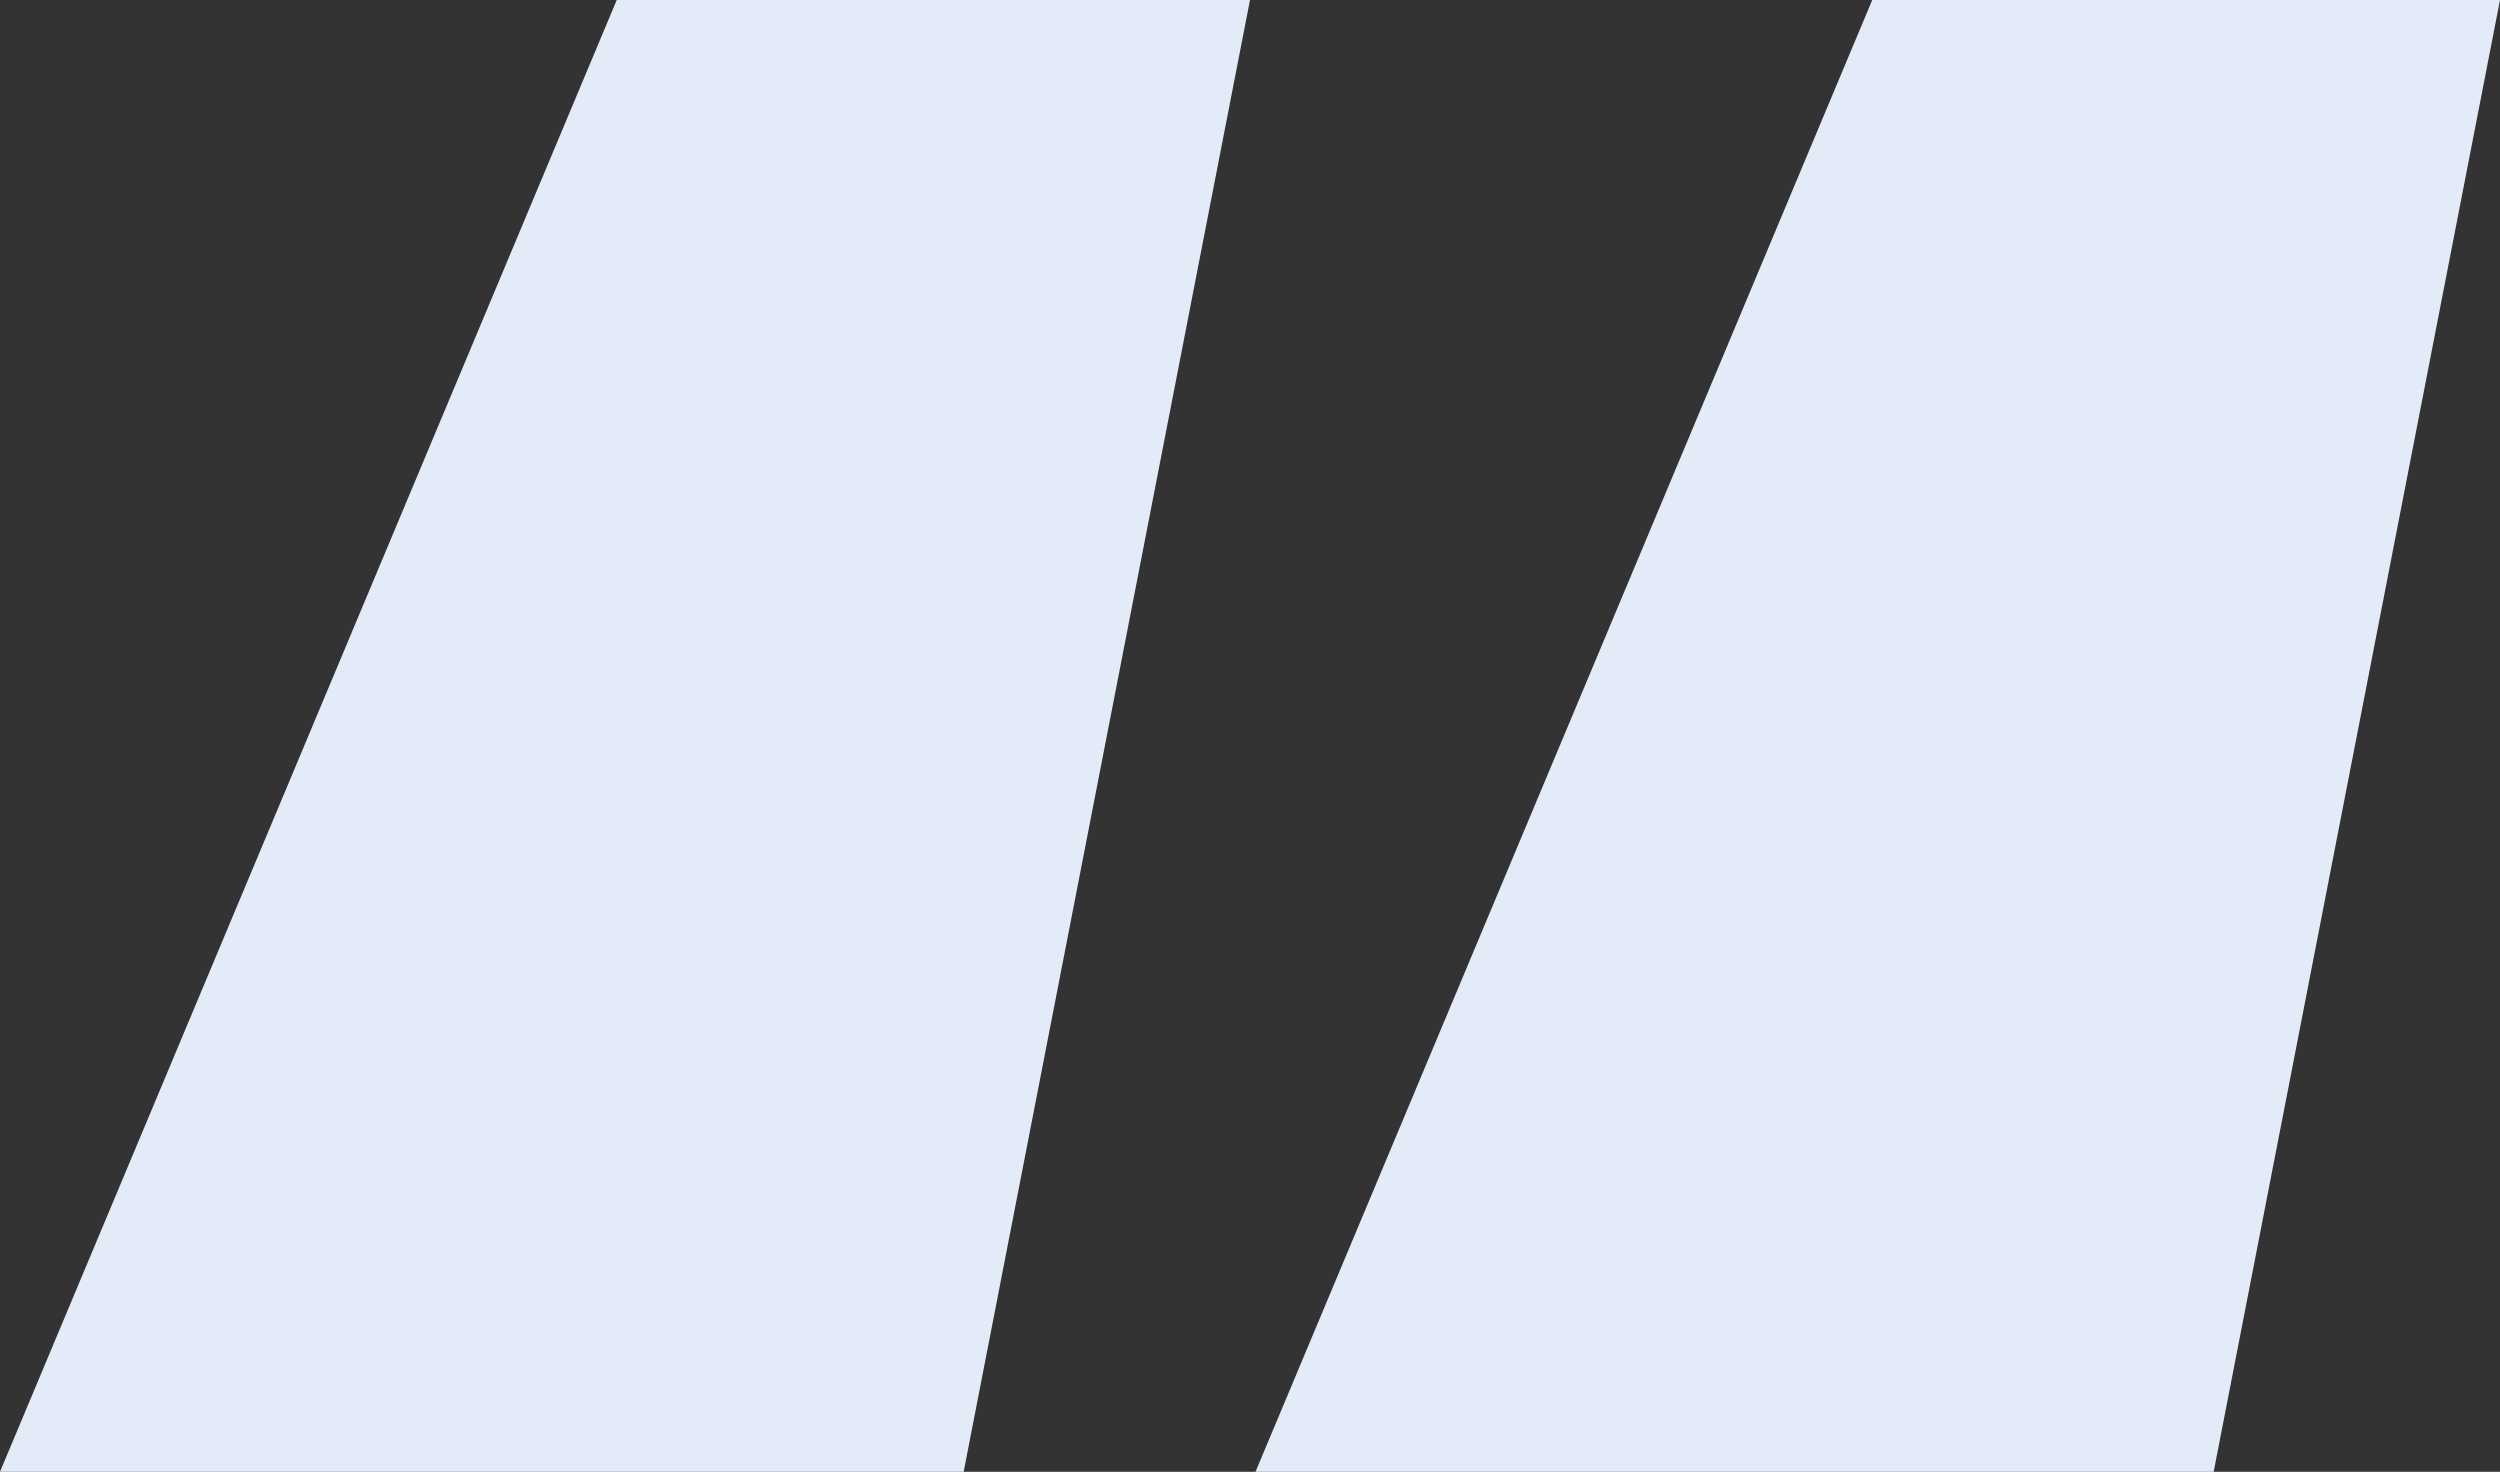 <svg xmlns="http://www.w3.org/2000/svg" width="248" height="146" xmlns:v="https://vecta.io/nano"><rect width="100%" height="100%" fill="#333333" stroke="none"/><path d="M95.595 146H0L61.181 0H124L95.595 146zm124 0h-95.048L185.727 0H248l-28.405 146z" fill="#e4ebf8"/></svg>